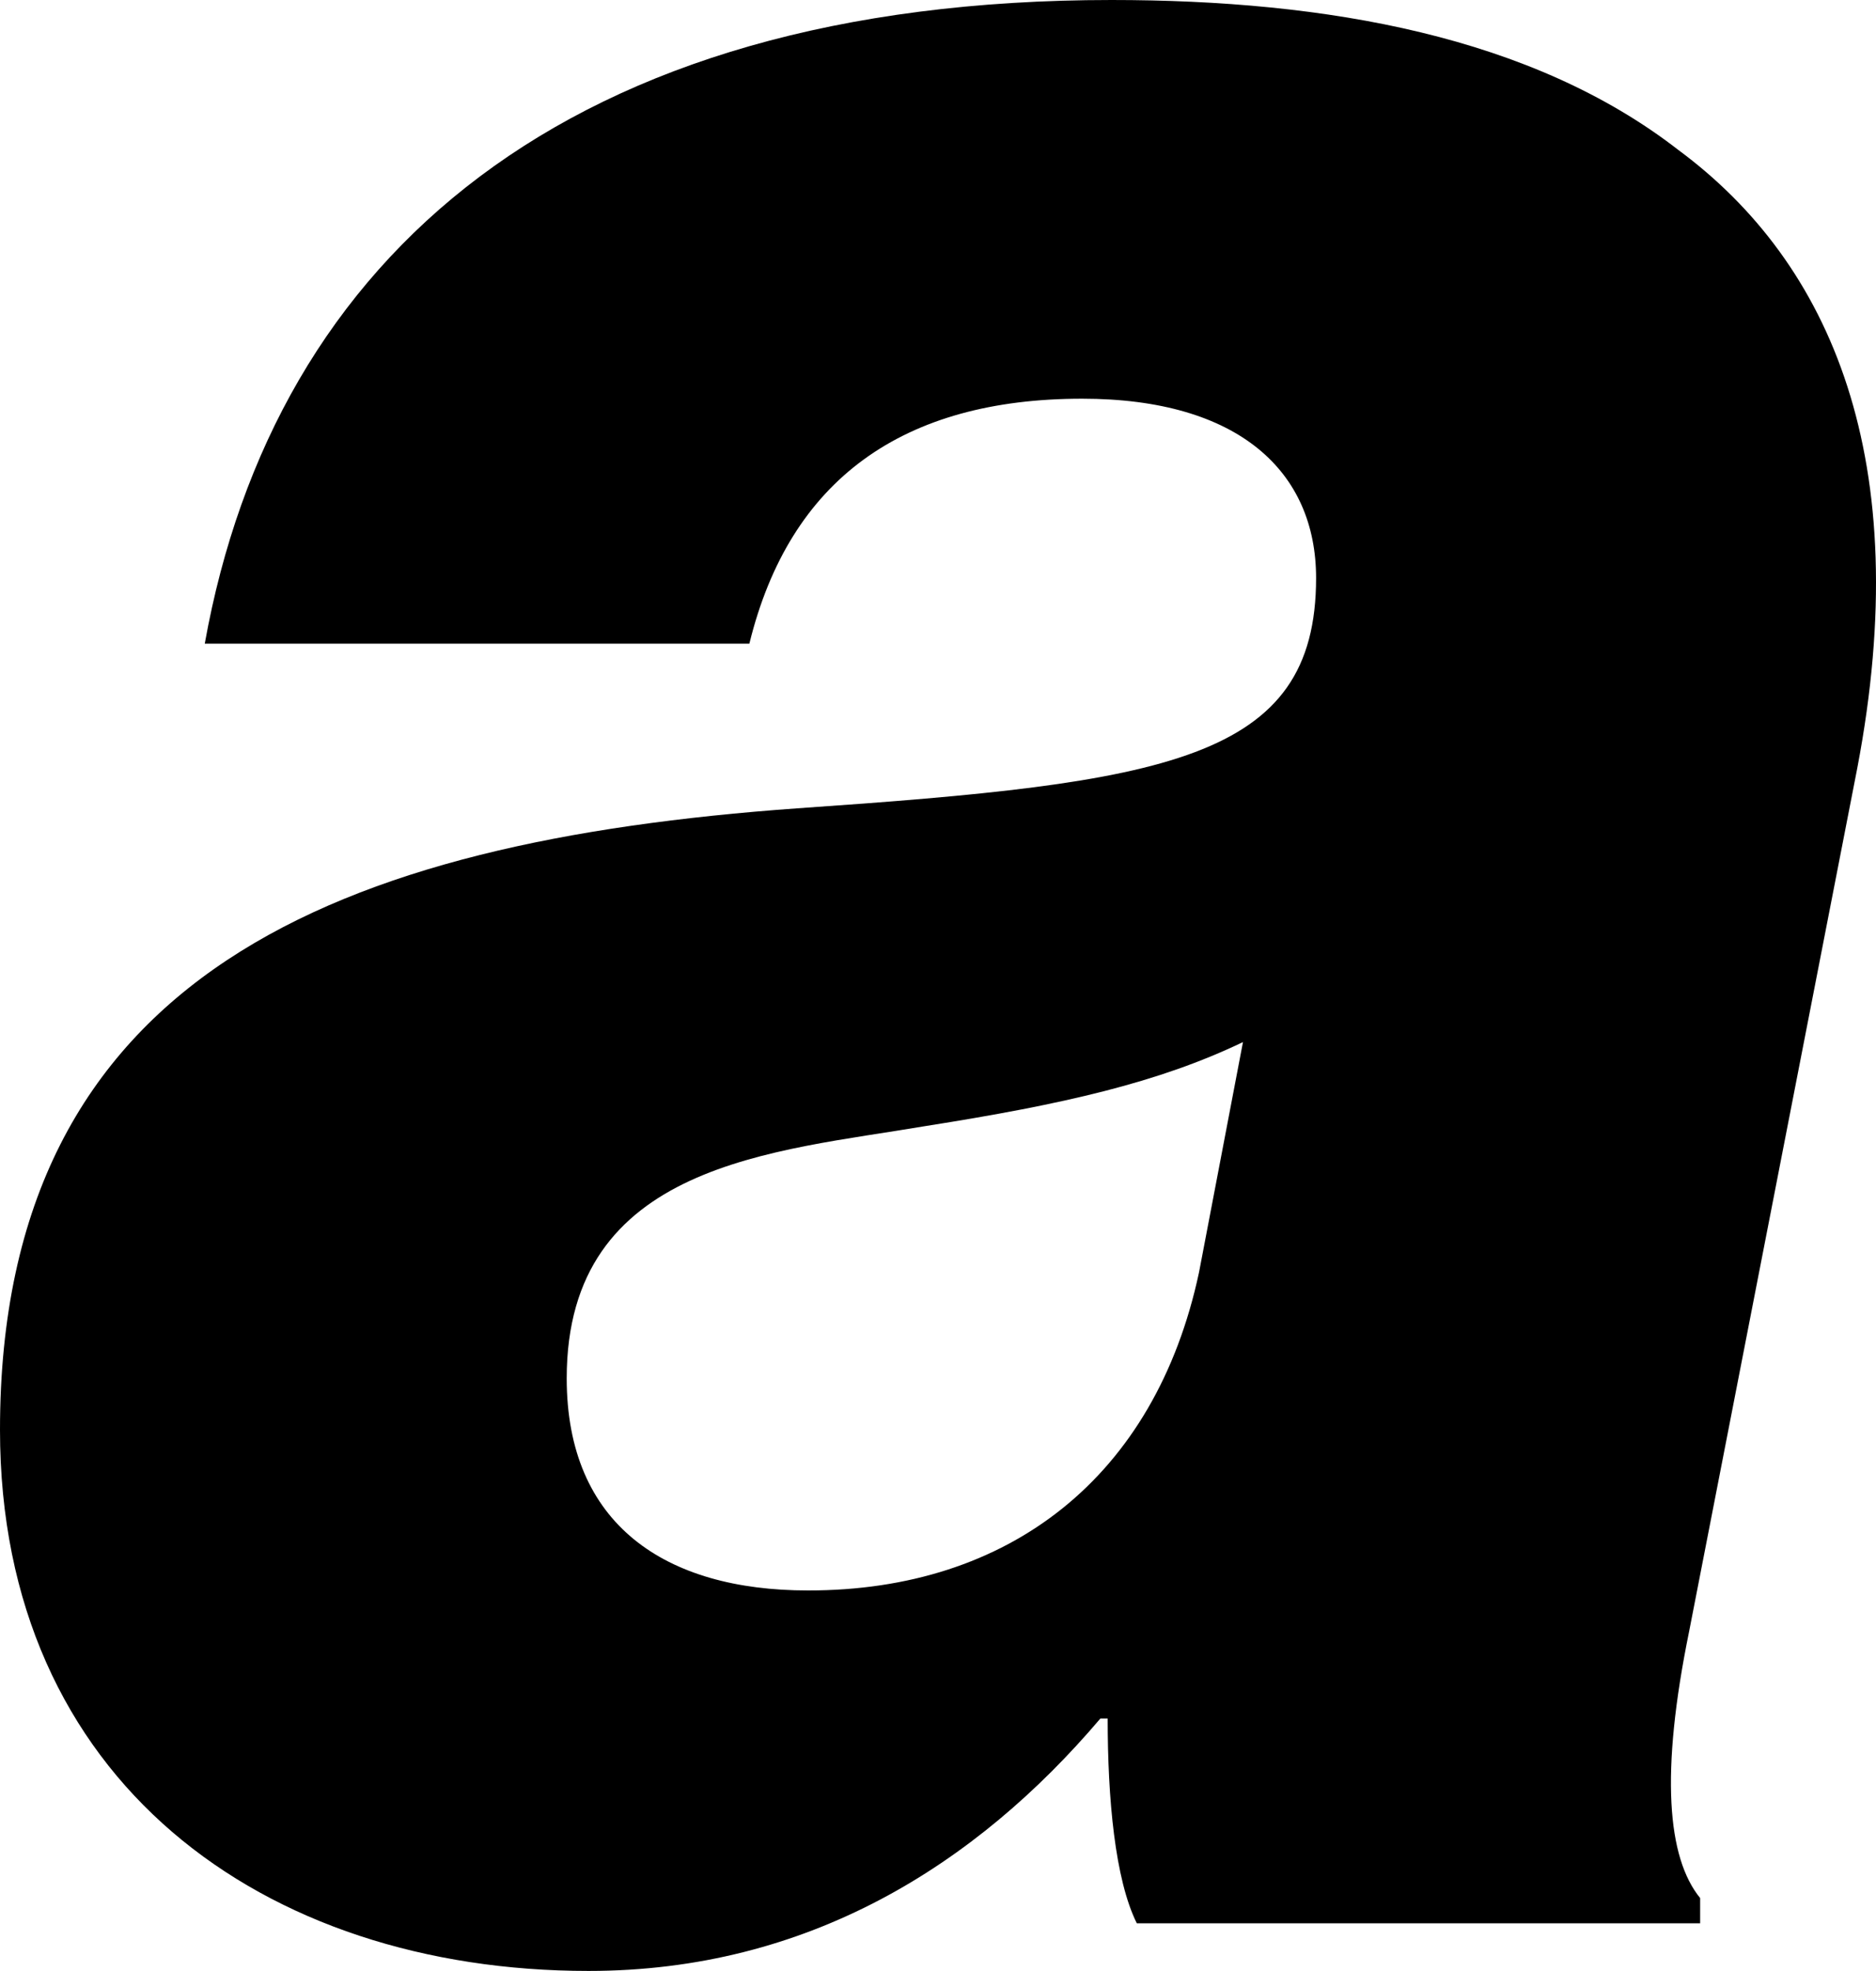 <?xml version="1.0" encoding="utf-8"?>
<!-- Generator: Adobe Illustrator 27.0.0, SVG Export Plug-In . SVG Version: 6.00 Build 0)  -->
<svg version="1.1" id="Layer_1" xmlns="http://www.w3.org/2000/svg" xmlns:xlink="http://www.w3.org/1999/xlink" x="0px" y="0px"
	 viewBox="0 0 772.3 811.2" style="enable-background:new 0 0 772.3 811.2;" xml:space="preserve">
<path d="M0,588.5c0-188.1,140-242.3,328.1-255.8c152-10.5,213.7-19.6,213.7-94.8c0-43.6-31.6-73.8-96.3-73.8
	c-73.7,0-120.4,33.1-137,100.8H84.3C112.9,105.4,233.3,0,457.6,0c88.8,0,173.1,15,233.3,61.7c63.2,46.7,97.8,127.9,73.7,254.4
	l-69.2,355.2c-12,58.7-9,93.3,4.5,109.9v10.4H468c-9-18.1-12-51.2-12-84.3h-3c-51.2,60.3-120.4,103.9-210.7,103.9
	C108.3,811.2,0,732.9,0,588.5z M493.6,523.7l18.1-94.8c-34.6,16.6-73.7,25.6-130.9,34.6c-61.7,10.5-147.5,15-147.5,103.8
	c0,60.2,40.6,87.3,99.3,87.3C415.4,654.7,475.6,608,493.6,523.7z"/>
</svg>
